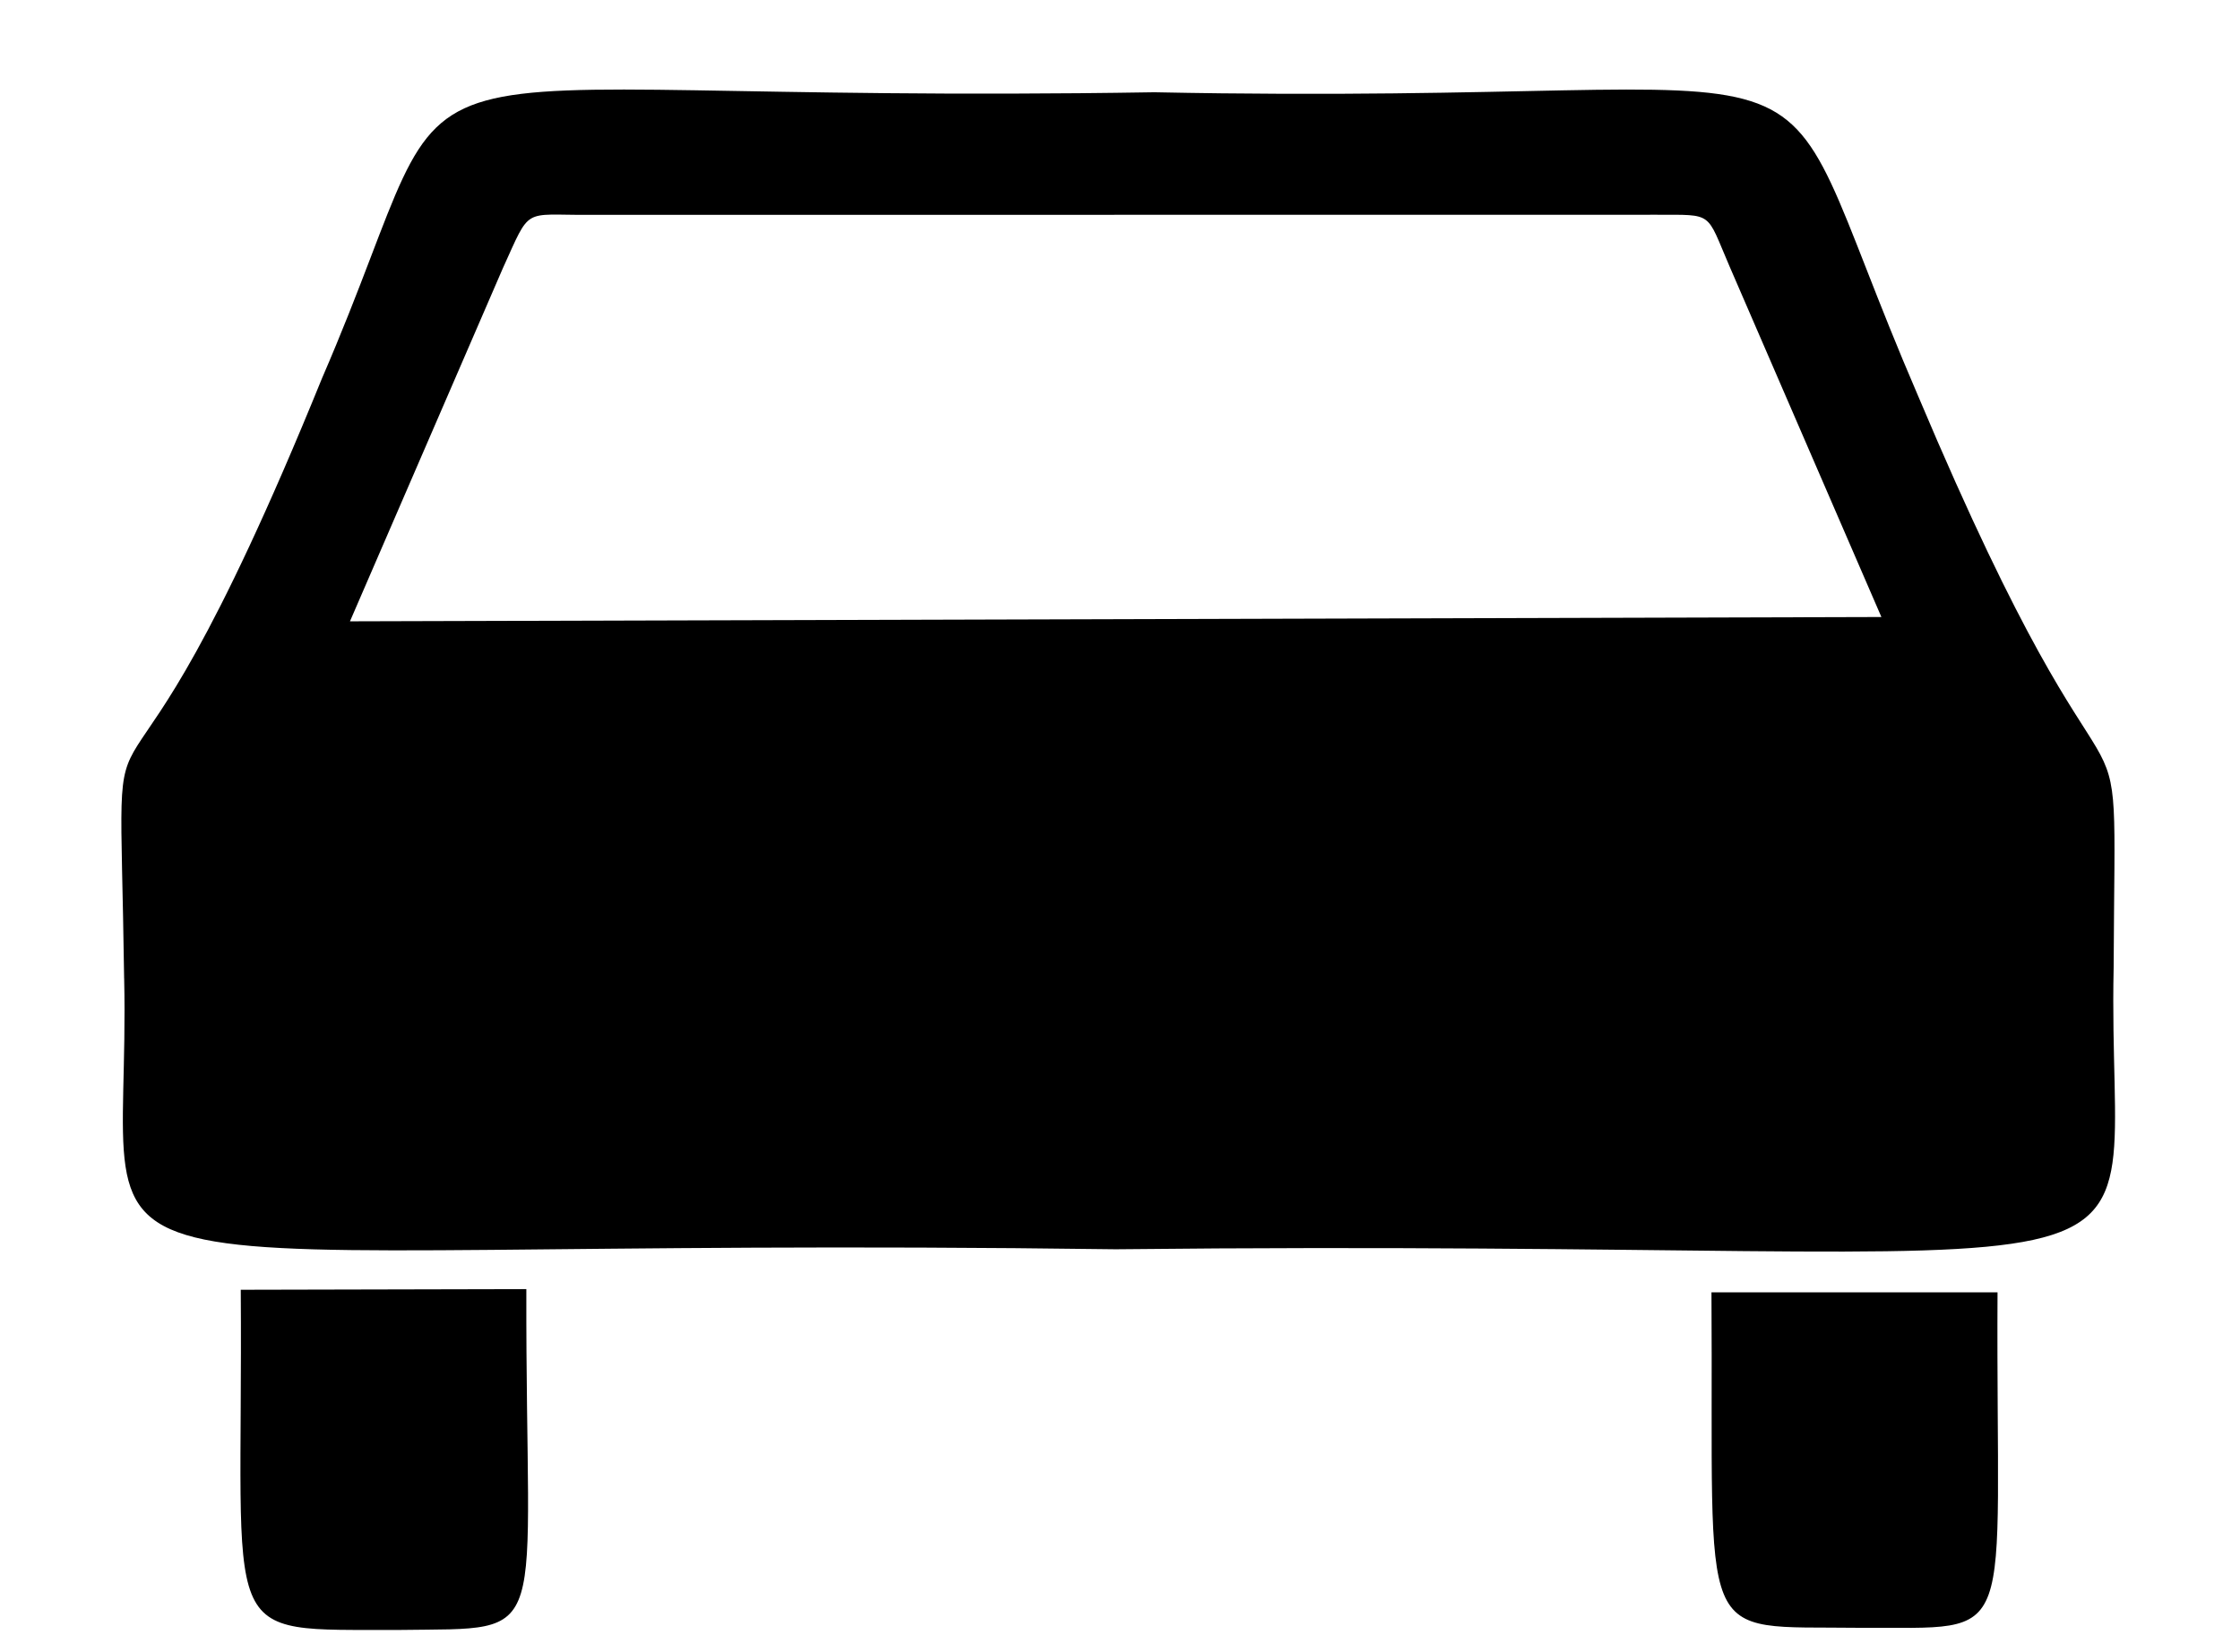 <?xml version="1.0" encoding="UTF-8"?><svg xmlns="http://www.w3.org/2000/svg" xmlns:xlink="http://www.w3.org/1999/xlink" height="281.8" preserveAspectRatio="xMidYMid meet" version="1.0" viewBox="-0.7 62.0 382.0 281.8" width="382.0" zoomAndPan="magnify"><g id="change1_1"><path d="m102.71 568.85c-0.856-63.089-4.279-8.803 33.746-102.34 27.51-63.578-0.367-46.461 141.95-48.784 126.67 2.568 101.11-15.772 130.21 51.719 36.435 86.442 33.623 41.204 33.379 97.568-1.345 61.867 21.519 45.972-170.19 48.051-190.25-2.568-167.75 13.572-169.09-46.217zm38.514-60.889 26.043-60.155c4.859-10.685 3.309-9.108 14.672-9.17l182.08-0.02c9.857 0.036 8.411-0.604 12.471 8.803l25.898 59.808-261.16 0.734zm-18.625 114.01 48.703-0.109c-0.149 61.147 4.918 57.737-21.641 58.131-31.626-0.122-26.627 3.07-27.062-58.022zm250.81 0.435h48.784c-0.326 61.242 4.13 57.058-23.475 57.221-28.542-0.38-24.915 4.13-25.309-57.221z" fill="inherit" fill-rule="evenodd" transform="translate(-82.242 -339.99)"/></g></svg>